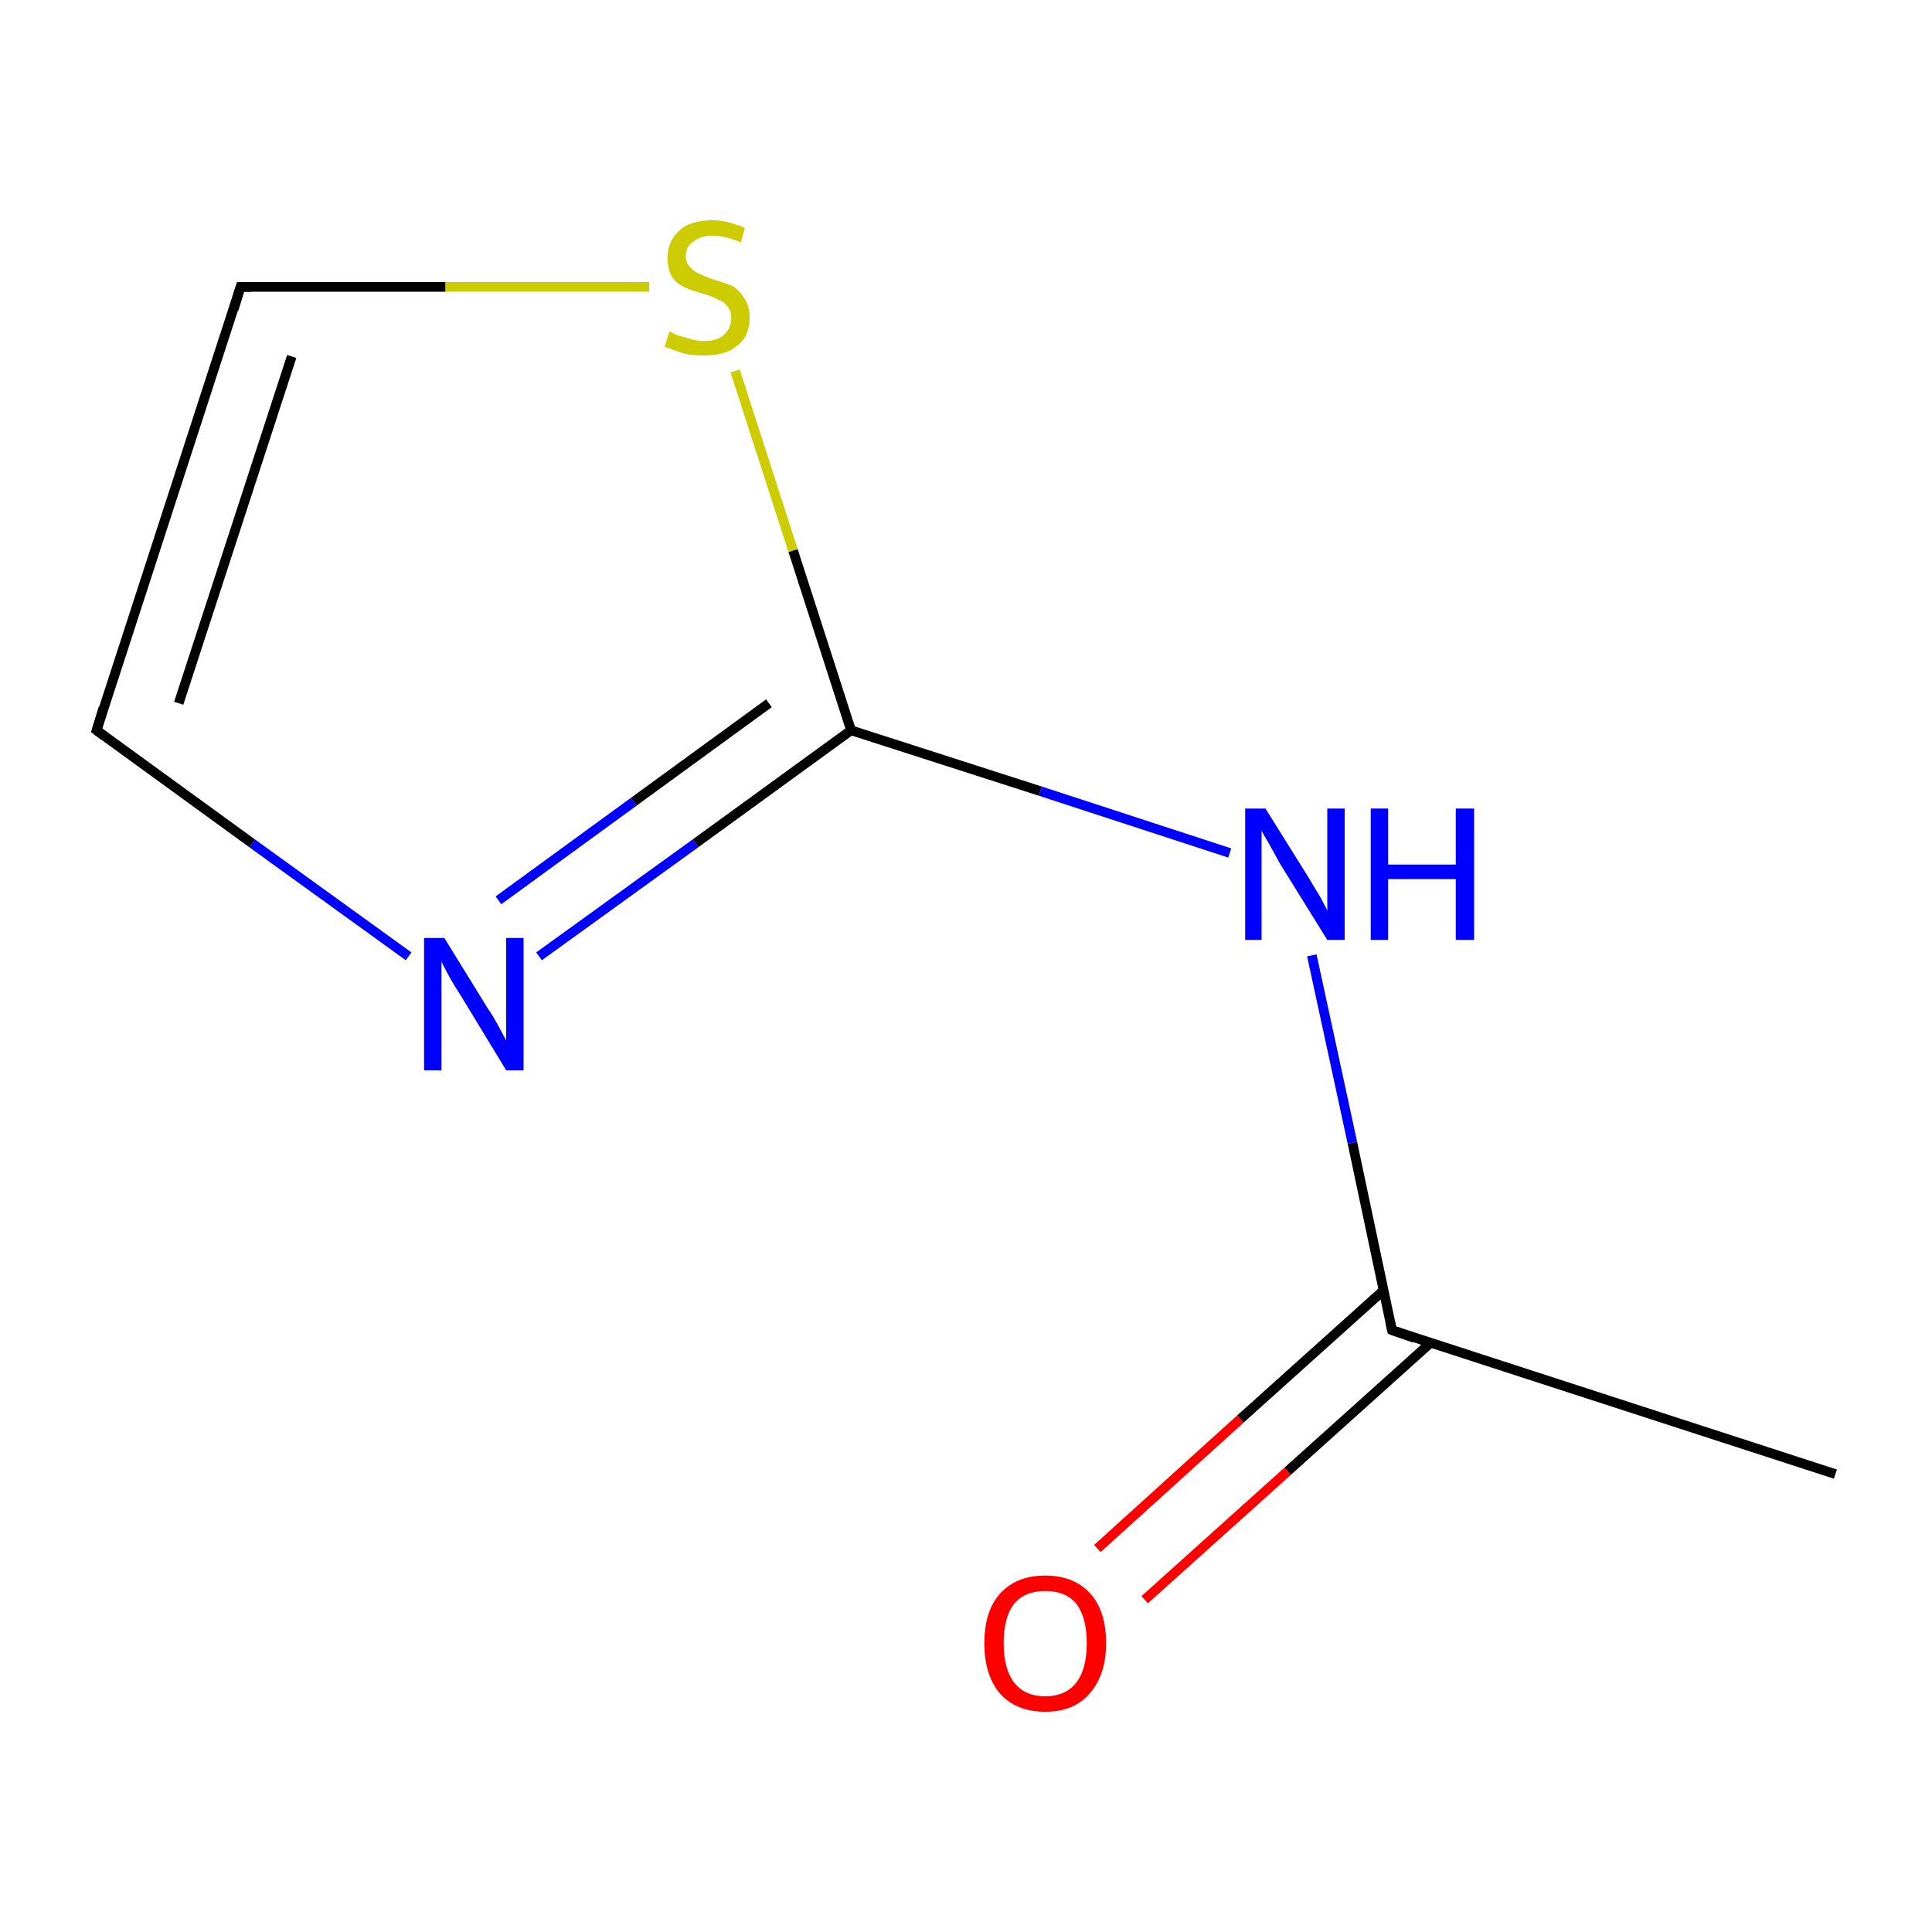 <?xml version='1.0' encoding='iso-8859-1'?>
<svg version='1.1' baseProfile='full'
              xmlns='http://www.w3.org/2000/svg'
                      xmlns:rdkit='http://www.rdkit.org/xml'
                      xmlns:xlink='http://www.w3.org/1999/xlink'
                  xml:space='preserve'
width='200px' height='200px' viewBox='0 0 200 200'>
<!-- END OF HEADER -->
<rect style='opacity:1.0;fill:#FFFFFF;stroke:none' width='200.0' height='200.0' x='0.0' y='0.0'> </rect>
<path class='bond-0 atom-7 atom-1' d='M 67.2,29.7 L 46.1,29.7' style='fill:none;fill-rule:evenodd;stroke:#CCCC00;stroke-width:1.0px;stroke-linecap:butt;stroke-linejoin:miter;stroke-opacity:1' />
<path class='bond-0 atom-7 atom-1' d='M 46.1,29.7 L 24.9,29.7' style='fill:none;fill-rule:evenodd;stroke:#000000;stroke-width:1.0px;stroke-linecap:butt;stroke-linejoin:miter;stroke-opacity:1' />
<path class='bond-1 atom-7 atom-6' d='M 76.1,38.4 L 82.1,57.0' style='fill:none;fill-rule:evenodd;stroke:#CCCC00;stroke-width:1.0px;stroke-linecap:butt;stroke-linejoin:miter;stroke-opacity:1' />
<path class='bond-1 atom-7 atom-6' d='M 82.1,57.0 L 88.1,75.6' style='fill:none;fill-rule:evenodd;stroke:#000000;stroke-width:1.0px;stroke-linecap:butt;stroke-linejoin:miter;stroke-opacity:1' />
<path class='bond-2 atom-2 atom-3' d='M 113.6,160.3 L 128.4,146.9' style='fill:none;fill-rule:evenodd;stroke:#FF0000;stroke-width:1.0px;stroke-linecap:butt;stroke-linejoin:miter;stroke-opacity:1' />
<path class='bond-2 atom-2 atom-3' d='M 128.4,146.9 L 143.2,133.6' style='fill:none;fill-rule:evenodd;stroke:#000000;stroke-width:1.0px;stroke-linecap:butt;stroke-linejoin:miter;stroke-opacity:1' />
<path class='bond-2 atom-2 atom-3' d='M 118.5,165.6 L 133.3,152.3' style='fill:none;fill-rule:evenodd;stroke:#FF0000;stroke-width:1.0px;stroke-linecap:butt;stroke-linejoin:miter;stroke-opacity:1' />
<path class='bond-2 atom-2 atom-3' d='M 133.3,152.3 L 148.1,139.0' style='fill:none;fill-rule:evenodd;stroke:#000000;stroke-width:1.0px;stroke-linecap:butt;stroke-linejoin:miter;stroke-opacity:1' />
<path class='bond-3 atom-1 atom-8' d='M 24.9,29.7 L 10.0,75.6' style='fill:none;fill-rule:evenodd;stroke:#000000;stroke-width:1.0px;stroke-linecap:butt;stroke-linejoin:miter;stroke-opacity:1' />
<path class='bond-3 atom-1 atom-8' d='M 30.2,36.9 L 18.5,72.8' style='fill:none;fill-rule:evenodd;stroke:#000000;stroke-width:1.0px;stroke-linecap:butt;stroke-linejoin:miter;stroke-opacity:1' />
<path class='bond-4 atom-3 atom-5' d='M 144.1,137.7 L 140.0,118.3' style='fill:none;fill-rule:evenodd;stroke:#000000;stroke-width:1.0px;stroke-linecap:butt;stroke-linejoin:miter;stroke-opacity:1' />
<path class='bond-4 atom-3 atom-5' d='M 140.0,118.3 L 135.8,98.9' style='fill:none;fill-rule:evenodd;stroke:#0000FF;stroke-width:1.0px;stroke-linecap:butt;stroke-linejoin:miter;stroke-opacity:1' />
<path class='bond-5 atom-3 atom-4' d='M 144.1,137.7 L 190.0,152.6' style='fill:none;fill-rule:evenodd;stroke:#000000;stroke-width:1.0px;stroke-linecap:butt;stroke-linejoin:miter;stroke-opacity:1' />
<path class='bond-6 atom-6 atom-5' d='M 88.1,75.6 L 107.7,81.9' style='fill:none;fill-rule:evenodd;stroke:#000000;stroke-width:1.0px;stroke-linecap:butt;stroke-linejoin:miter;stroke-opacity:1' />
<path class='bond-6 atom-6 atom-5' d='M 107.7,81.9 L 127.3,88.3' style='fill:none;fill-rule:evenodd;stroke:#0000FF;stroke-width:1.0px;stroke-linecap:butt;stroke-linejoin:miter;stroke-opacity:1' />
<path class='bond-7 atom-6 atom-0' d='M 88.1,75.6 L 72.0,87.3' style='fill:none;fill-rule:evenodd;stroke:#000000;stroke-width:1.0px;stroke-linecap:butt;stroke-linejoin:miter;stroke-opacity:1' />
<path class='bond-7 atom-6 atom-0' d='M 72.0,87.3 L 55.8,99.0' style='fill:none;fill-rule:evenodd;stroke:#0000FF;stroke-width:1.0px;stroke-linecap:butt;stroke-linejoin:miter;stroke-opacity:1' />
<path class='bond-7 atom-6 atom-0' d='M 79.6,72.8 L 65.6,83.0' style='fill:none;fill-rule:evenodd;stroke:#000000;stroke-width:1.0px;stroke-linecap:butt;stroke-linejoin:miter;stroke-opacity:1' />
<path class='bond-7 atom-6 atom-0' d='M 65.6,83.0 L 51.6,93.2' style='fill:none;fill-rule:evenodd;stroke:#0000FF;stroke-width:1.0px;stroke-linecap:butt;stroke-linejoin:miter;stroke-opacity:1' />
<path class='bond-8 atom-8 atom-0' d='M 10.0,75.6 L 26.1,87.3' style='fill:none;fill-rule:evenodd;stroke:#000000;stroke-width:1.0px;stroke-linecap:butt;stroke-linejoin:miter;stroke-opacity:1' />
<path class='bond-8 atom-8 atom-0' d='M 26.1,87.3 L 42.3,99.0' style='fill:none;fill-rule:evenodd;stroke:#0000FF;stroke-width:1.0px;stroke-linecap:butt;stroke-linejoin:miter;stroke-opacity:1' />
<path d='M 26.0,29.7 L 24.9,29.7 L 24.2,32.0' style='fill:none;stroke:#000000;stroke-width:1.0px;stroke-linecap:butt;stroke-linejoin:miter;stroke-opacity:1;' />
<path d='M 143.9,136.8 L 144.1,137.7 L 146.4,138.5' style='fill:none;stroke:#000000;stroke-width:1.0px;stroke-linecap:butt;stroke-linejoin:miter;stroke-opacity:1;' />
<path d='M 10.7,73.3 L 10.0,75.6 L 10.8,76.2' style='fill:none;stroke:#000000;stroke-width:1.0px;stroke-linecap:butt;stroke-linejoin:miter;stroke-opacity:1;' />
<path class='atom-0' d='M 46.0 97.1
L 50.5 104.4
Q 51.0 105.1, 51.7 106.4
Q 52.4 107.7, 52.4 107.7
L 52.4 97.1
L 54.2 97.1
L 54.2 110.8
L 52.4 110.8
L 47.6 102.9
Q 47.0 102.0, 46.4 100.9
Q 45.8 99.8, 45.7 99.5
L 45.7 110.8
L 43.9 110.8
L 43.9 97.1
L 46.0 97.1
' fill='#0000FF'/>
<path class='atom-2' d='M 101.9 170.1
Q 101.9 166.8, 103.5 165.0
Q 105.2 163.1, 108.2 163.1
Q 111.2 163.1, 112.9 165.0
Q 114.5 166.8, 114.5 170.1
Q 114.5 173.4, 112.8 175.3
Q 111.2 177.2, 108.2 177.2
Q 105.2 177.2, 103.5 175.3
Q 101.9 173.4, 101.9 170.1
M 108.2 175.6
Q 110.3 175.6, 111.4 174.2
Q 112.5 172.8, 112.5 170.1
Q 112.5 167.4, 111.4 166.0
Q 110.3 164.7, 108.2 164.7
Q 106.1 164.7, 105.0 166.0
Q 103.9 167.4, 103.9 170.1
Q 103.9 172.8, 105.0 174.2
Q 106.1 175.6, 108.2 175.6
' fill='#FF0000'/>
<path class='atom-5' d='M 131.0 83.7
L 135.5 90.9
Q 135.9 91.6, 136.7 92.9
Q 137.4 94.2, 137.4 94.3
L 137.4 83.7
L 139.2 83.7
L 139.2 97.3
L 137.4 97.3
L 132.5 89.4
Q 132.0 88.5, 131.4 87.4
Q 130.8 86.4, 130.6 86.0
L 130.6 97.3
L 128.9 97.3
L 128.9 83.7
L 131.0 83.7
' fill='#0000FF'/>
<path class='atom-5' d='M 141.9 83.7
L 143.7 83.7
L 143.7 89.5
L 150.7 89.5
L 150.7 83.7
L 152.6 83.7
L 152.6 97.3
L 150.7 97.3
L 150.7 91.0
L 143.7 91.0
L 143.7 97.3
L 141.9 97.3
L 141.9 83.7
' fill='#0000FF'/>
<path class='atom-7' d='M 69.3 34.3
Q 69.5 34.4, 70.1 34.7
Q 70.8 34.9, 71.5 35.1
Q 72.2 35.3, 72.9 35.3
Q 74.2 35.3, 74.9 34.7
Q 75.7 34.0, 75.7 32.9
Q 75.7 32.2, 75.3 31.7
Q 74.9 31.2, 74.3 31.0
Q 73.8 30.7, 72.8 30.4
Q 71.6 30.1, 70.8 29.7
Q 70.1 29.4, 69.6 28.7
Q 69.1 27.9, 69.1 26.7
Q 69.1 25.0, 70.3 23.9
Q 71.4 22.8, 73.8 22.8
Q 75.3 22.8, 77.1 23.6
L 76.7 25.1
Q 75.1 24.4, 73.8 24.4
Q 72.5 24.4, 71.8 25.0
Q 71.0 25.5, 71.0 26.5
Q 71.0 27.2, 71.4 27.6
Q 71.8 28.1, 72.3 28.3
Q 72.9 28.6, 73.8 28.9
Q 75.1 29.3, 75.8 29.6
Q 76.5 30.0, 77.0 30.8
Q 77.6 31.6, 77.6 32.9
Q 77.6 34.8, 76.3 35.8
Q 75.1 36.8, 72.9 36.8
Q 71.7 36.8, 70.8 36.6
Q 69.9 36.3, 68.8 35.9
L 69.3 34.3
' fill='#CCCC00'/>
</svg>
